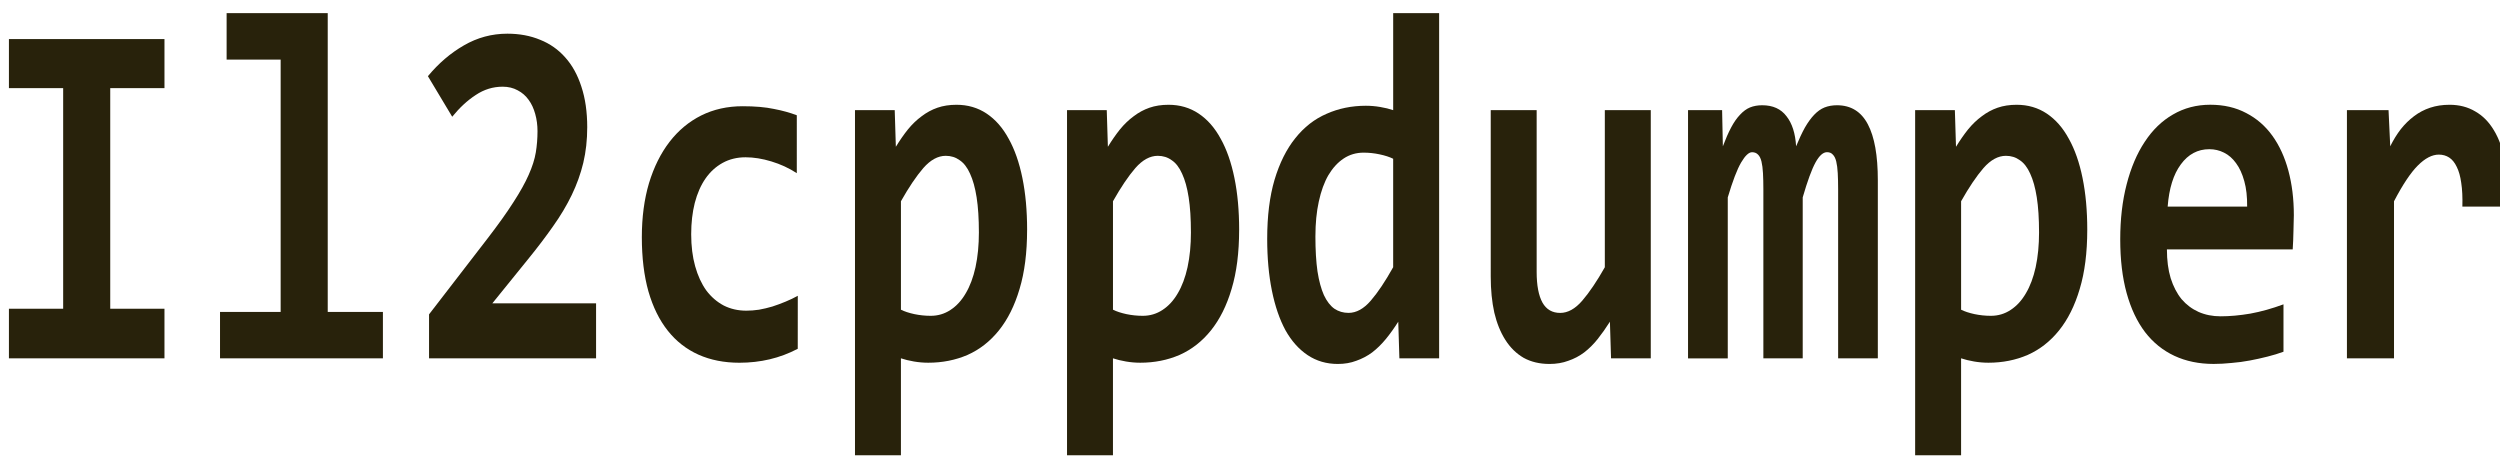 <?xml version="1.0" encoding="UTF-8" standalone="no"?>
<!-- Generator: Adobe Illustrator 17.0.1, SVG Export Plug-In . SVG Version: 6.00 Build 0)  -->

<svg
   version="1.1"
   id="Layer_1"
   x="0px"
   y="0px"
   width="166.956px"
   height="31px"
   viewBox="0 0 166.956 31"
   enable-background="new 0 0 166.956 31"
   xml:space="preserve"
   sodipodi:docname="logo-dark.svg"
   inkscape:version="1.1.1 (3bf5ae0d25, 2021-09-20)"
   xmlns:inkscape="http://www.inkscape.org/namespaces/inkscape"
   xmlns:sodipodi="http://sodipodi.sourceforge.net/DTD/sodipodi-0.dtd"
   xmlns="http://www.w3.org/2000/svg"
   xmlns:svg="http://www.w3.org/2000/svg"><defs
   id="defs20" /><sodipodi:namedview
   id="namedview18"
   pagecolor="#505050"
   bordercolor="#eeeeee"
   borderopacity="1"
   inkscape:pageshadow="0"
   inkscape:pageopacity="0"
   inkscape:pagecheckerboard="0"
   showgrid="false"
   inkscape:zoom="4.3095188"
   inkscape:cx="55.690672"
   inkscape:cy="-14.734824"
   inkscape:window-width="1920"
   inkscape:window-height="1017"
   inkscape:window-x="-8"
   inkscape:window-y="-8"
   inkscape:window-maximized="1"
   inkscape:current-layer="Layer_1" />


<g
   aria-label="Il2cppdumper"
   transform="scale(0.878,1.139)"
   id="text6754"
   style="font-size:29.333px;font-family:Consolas;-inkscape-font-specification:'Consolas, Normal';fill:#28220b;stroke-width:1.469"><path
     d="M 0.679,5.169 V 2.29 H 12.51 V 5.169 H 8.385 V 18.102 h 4.125 v 2.908 H 0.679 V 18.102 H 4.804 V 5.169 Z"
     style="-inkscape-font-specification:'Consolas Bold';fill:#28220b"
     id="path27664" /><path
     d="M 21.347,3.493 H 17.237 V 0.771 h 7.691 V 18.288 h 4.197 v 2.721 H 16.735 v -2.721 h 4.612 z"
     style="-inkscape-font-specification:'Consolas Bold';fill:#28220b"
     id="path27666" /><path
     d="M 32.634,21.01 V 18.432 L 37.06,14.006 q 1.246,-1.246 1.991,-2.148 0.759,-0.902 1.16,-1.604 0.415,-0.716 0.544,-1.318 0.129,-0.602 0.129,-1.246 0,-0.53 -0.172,-1.003 Q 40.54,6.2 40.211,5.856 39.881,5.498 39.38,5.297 38.879,5.083 38.234,5.083 q -1.103,0 -2.048,0.487 -0.945,0.473 -1.79,1.275 L 32.548,4.467 q 1.217,-1.132 2.736,-1.805 1.533,-0.687 3.309,-0.687 1.375,0 2.492,0.358 1.117,0.344 1.905,1.031 0.802,0.687 1.232,1.719 0.444,1.031 0.444,2.378 0,1.117 -0.301,2.091 -0.301,0.96 -0.874,1.876 -0.573,0.917 -1.418,1.833 -0.831,0.917 -1.905,1.934 l -2.721,2.592 h 7.892 v 3.223 z"
     style="-inkscape-font-specification:'Consolas Bold';fill:#28220b"
     id="path27668" /><path
     d="m 60.678,20.451 q -1.031,0.415 -2.134,0.616 -1.103,0.201 -2.306,0.201 -1.733,0 -3.108,-0.473 -1.375,-0.473 -2.335,-1.404 -0.96,-0.931 -1.475,-2.306 -0.501,-1.375 -0.501,-3.18 0,-1.747 0.544,-3.165 0.559,-1.418 1.561,-2.421 1.003,-1.003 2.406,-1.547 1.418,-0.544 3.151,-0.544 1.418,0 2.378,0.158 0.974,0.143 1.747,0.372 V 10.153 Q 59.718,9.709 58.673,9.465 57.642,9.222 56.711,9.222 q -0.974,0 -1.747,0.329 -0.773,0.329 -1.303,0.917 -0.53,0.587 -0.816,1.432 -0.272,0.831 -0.272,1.833 0,1.046 0.301,1.876 0.301,0.831 0.845,1.418 0.559,0.573 1.332,0.888 0.773,0.301 1.719,0.301 0.458,0 0.96,-0.057 0.516,-0.072 1.017,-0.186 0.516,-0.129 1.003,-0.286 0.501,-0.158 0.931,-0.344 z"
     style="-inkscape-font-specification:'Consolas Bold';fill:#28220b"
     id="path27670" /><path
     d="m 78.123,13.476 q 0,2.005 -0.573,3.466 -0.559,1.461 -1.576,2.435 -1.003,0.96 -2.378,1.432 -1.375,0.458 -2.993,0.458 -0.544,0 -1.089,-0.072 -0.544,-0.072 -0.988,-0.186 v 5.686 H 65.032 V 6.458 h 3.022 l 0.086,2.148 q 0.444,-0.559 0.917,-1.017 0.487,-0.458 1.046,-0.773 0.559,-0.329 1.203,-0.501 0.645,-0.172 1.447,-0.172 1.289,0 2.292,0.516 1.003,0.516 1.676,1.475 0.687,0.945 1.046,2.306 0.358,1.346 0.358,3.036 z m -3.667,0.143 q 0,-1.203 -0.172,-2.048 -0.172,-0.845 -0.501,-1.389 -0.315,-0.544 -0.788,-0.788 -0.458,-0.258 -1.06,-0.258 -0.888,0 -1.704,0.716 -0.802,0.716 -1.704,1.948 v 6.359 q 0.415,0.158 1.017,0.258 0.616,0.1 1.246,0.1 0.831,0 1.504,-0.344 0.687,-0.344 1.16,-0.974 0.487,-0.63 0.745,-1.533 0.258,-0.917 0.258,-2.048 z"
     style="-inkscape-font-specification:'Consolas Bold';fill:#28220b"
     id="path27672" /><path
     d="m 94.251,13.476 q 0,2.005 -0.573,3.466 -0.559,1.461 -1.576,2.435 -1.003,0.96 -2.378,1.432 -1.375,0.458 -2.993,0.458 -0.544,0 -1.089,-0.072 -0.544,-0.072 -0.988,-0.186 v 5.686 H 81.16 V 6.458 h 3.022 l 0.086,2.148 q 0.444,-0.559 0.917,-1.017 0.487,-0.458 1.046,-0.773 0.559,-0.329 1.203,-0.501 0.645,-0.172 1.447,-0.172 1.289,0 2.292,0.516 1.003,0.516 1.676,1.475 0.687,0.945 1.046,2.306 0.358,1.346 0.358,3.036 z m -3.667,0.143 q 0,-1.203 -0.172,-2.048 Q 90.241,10.726 89.911,10.182 89.596,9.637 89.123,9.394 88.665,9.136 88.063,9.136 q -0.888,0 -1.704,0.716 -0.802,0.716 -1.704,1.948 v 6.359 q 0.415,0.158 1.017,0.258 0.616,0.1 1.246,0.1 0.831,0 1.504,-0.344 0.687,-0.344 1.16,-0.974 0.487,-0.63 0.745,-1.533 0.258,-0.917 0.258,-2.048 z"
     style="-inkscape-font-specification:'Consolas Bold';fill:#28220b"
     id="path27674" /><path
     d="m 106.44,21.01 -0.086,-2.148 q -0.458,0.559 -0.945,1.017 -0.487,0.458 -1.046,0.788 -0.559,0.315 -1.203,0.487 -0.63,0.186 -1.404,0.186 -1.289,0 -2.292,-0.516 -1.003,-0.516 -1.69,-1.461 -0.673,-0.96 -1.031,-2.32 -0.358,-1.361 -0.358,-3.036 0,-2.005 0.559,-3.466 0.573,-1.475 1.576,-2.435 1.003,-0.974 2.378,-1.432 1.375,-0.473 2.993,-0.473 0.544,0 1.089,0.072 0.559,0.072 0.988,0.186 V 0.771 h 3.495 V 21.01 Z m -6.388,-7.161 q 0,1.203 0.158,2.062 0.172,0.845 0.487,1.389 0.329,0.544 0.802,0.802 0.473,0.243 1.074,0.243 0.888,0 1.69,-0.716 0.802,-0.716 1.704,-1.962 V 9.308 q -0.415,-0.158 -1.031,-0.258 -0.602,-0.1 -1.217,-0.1 -0.845,0 -1.518,0.344 -0.673,0.344 -1.16,0.974 -0.473,0.63 -0.73,1.547 -0.258,0.902 -0.258,2.034 z"
     style="-inkscape-font-specification:'Consolas Bold';fill:#28220b"
     id="path27676" /><path
     d="m 116.881,6.458 v 9.482 q 0,1.189 0.444,1.805 0.444,0.602 1.346,0.602 0.874,0 1.676,-0.716 0.816,-0.73 1.719,-1.962 V 6.458 h 3.495 V 21.01 h -3.022 l -0.086,-2.148 q -0.458,0.559 -0.931,1.017 -0.473,0.458 -1.031,0.788 -0.544,0.315 -1.203,0.487 -0.645,0.186 -1.432,0.186 -1.117,0 -1.962,-0.358 -0.831,-0.372 -1.389,-1.046 -0.559,-0.673 -0.845,-1.604 -0.272,-0.945 -0.272,-2.105 V 6.458 Z"
     style="-inkscape-font-specification:'Consolas Bold';fill:#28220b"
     id="path27678" /><path
     d="m 139.812,21.01 v -9.911 q 0,-0.544 -0.029,-0.945 -0.029,-0.415 -0.115,-0.687 -0.086,-0.272 -0.258,-0.401 -0.158,-0.143 -0.444,-0.143 -0.444,0 -0.874,0.602 -0.43,0.602 -0.974,2.048 v 9.439 h -2.993 v -9.911 q 0,-0.544 -0.029,-0.945 -0.029,-0.415 -0.115,-0.687 -0.086,-0.272 -0.258,-0.401 -0.172,-0.143 -0.458,-0.143 -0.372,0 -0.831,0.602 -0.458,0.602 -1.017,2.048 v 9.439 h -3.022 V 6.458 h 2.592 l 0.057,2.12 q 0.315,-0.645 0.63,-1.103 0.315,-0.458 0.673,-0.745 0.358,-0.301 0.759,-0.43 0.415,-0.129 0.931,-0.129 1.217,0 1.848,0.645 0.645,0.63 0.73,1.762 0.344,-0.645 0.673,-1.103 0.344,-0.458 0.702,-0.745 0.372,-0.301 0.788,-0.43 0.43,-0.129 0.945,-0.129 1.59,0 2.349,1.117 0.759,1.103 0.759,3.28 v 10.441 z"
     style="-inkscape-font-specification:'Consolas Bold';fill:#28220b"
     id="path27680" /><path
     d="m 158.761,13.476 q 0,2.005 -0.573,3.466 -0.559,1.461 -1.576,2.435 -1.003,0.96 -2.378,1.432 -1.375,0.458 -2.993,0.458 -0.544,0 -1.089,-0.072 -0.544,-0.072 -0.988,-0.186 v 5.686 h -3.495 V 6.458 h 3.022 l 0.086,2.148 q 0.444,-0.559 0.917,-1.017 0.487,-0.458 1.046,-0.773 0.559,-0.329 1.203,-0.501 0.645,-0.172 1.447,-0.172 1.289,0 2.292,0.516 1.003,0.516 1.676,1.475 0.688,0.945 1.046,2.306 0.358,1.346 0.358,3.036 z m -3.667,0.143 q 0,-1.203 -0.172,-2.048 -0.172,-0.845 -0.501,-1.389 -0.315,-0.544 -0.788,-0.788 -0.458,-0.258 -1.06,-0.258 -0.888,0 -1.704,0.716 -0.802,0.716 -1.704,1.948 v 6.359 q 0.415,0.158 1.017,0.258 0.616,0.1 1.246,0.1 0.831,0 1.504,-0.344 0.687,-0.344 1.16,-0.974 0.487,-0.63 0.745,-1.533 0.258,-0.917 0.258,-2.048 z"
     style="-inkscape-font-specification:'Consolas Bold';fill:#28220b"
     id="path27682" /><path
     d="m 174.474,12.616 q 0,0.358 -0.029,0.931 -0.014,0.573 -0.057,1.074 h -9.568 q 0,0.96 0.286,1.69 0.301,0.73 0.831,1.232 0.544,0.487 1.289,0.745 0.759,0.258 1.676,0.258 1.06,0 2.263,-0.158 1.217,-0.172 2.521,-0.544 V 20.623 q -0.559,0.158 -1.217,0.286 -0.659,0.129 -1.346,0.229 -0.688,0.1 -1.389,0.143 -0.702,0.057 -1.361,0.057 -1.661,0 -2.979,-0.473 -1.318,-0.473 -2.234,-1.389 -0.917,-0.931 -1.404,-2.292 -0.487,-1.361 -0.487,-3.151 0,-1.776 0.487,-3.223 0.487,-1.461 1.375,-2.492 0.888,-1.046 2.148,-1.604 1.275,-0.573 2.836,-0.573 1.547,0 2.736,0.487 1.189,0.473 1.991,1.332 0.802,0.859 1.217,2.048 0.415,1.189 0.415,2.607 z m -3.552,-0.501 q 0.014,-0.859 -0.215,-1.49 -0.229,-0.645 -0.63,-1.06 -0.387,-0.415 -0.917,-0.616 -0.516,-0.201 -1.117,-0.201 -1.318,0 -2.163,0.888 -0.845,0.874 -1.003,2.478 z"
     style="-inkscape-font-specification:'Consolas Bold';fill:#28220b"
     id="path27684" /><path
     d="m 187.293,12.115 q 0.029,-0.816 -0.086,-1.389 -0.1,-0.573 -0.344,-0.945 -0.229,-0.372 -0.573,-0.544 -0.344,-0.172 -0.788,-0.172 -0.773,0 -1.604,0.645 -0.816,0.63 -1.805,2.091 v 9.21 h -3.581 V 6.458 h 3.165 l 0.129,2.12 q 0.358,-0.559 0.802,-1.003 0.458,-0.444 1.003,-0.759 0.559,-0.329 1.232,-0.501 0.673,-0.172 1.475,-0.172 1.103,0 1.948,0.387 0.859,0.372 1.432,1.117 0.587,0.745 0.859,1.876 0.286,1.117 0.243,2.592 z"
     style="-inkscape-font-specification:'Consolas Bold';fill:#28220b"
     id="path27686" /></g></svg>
